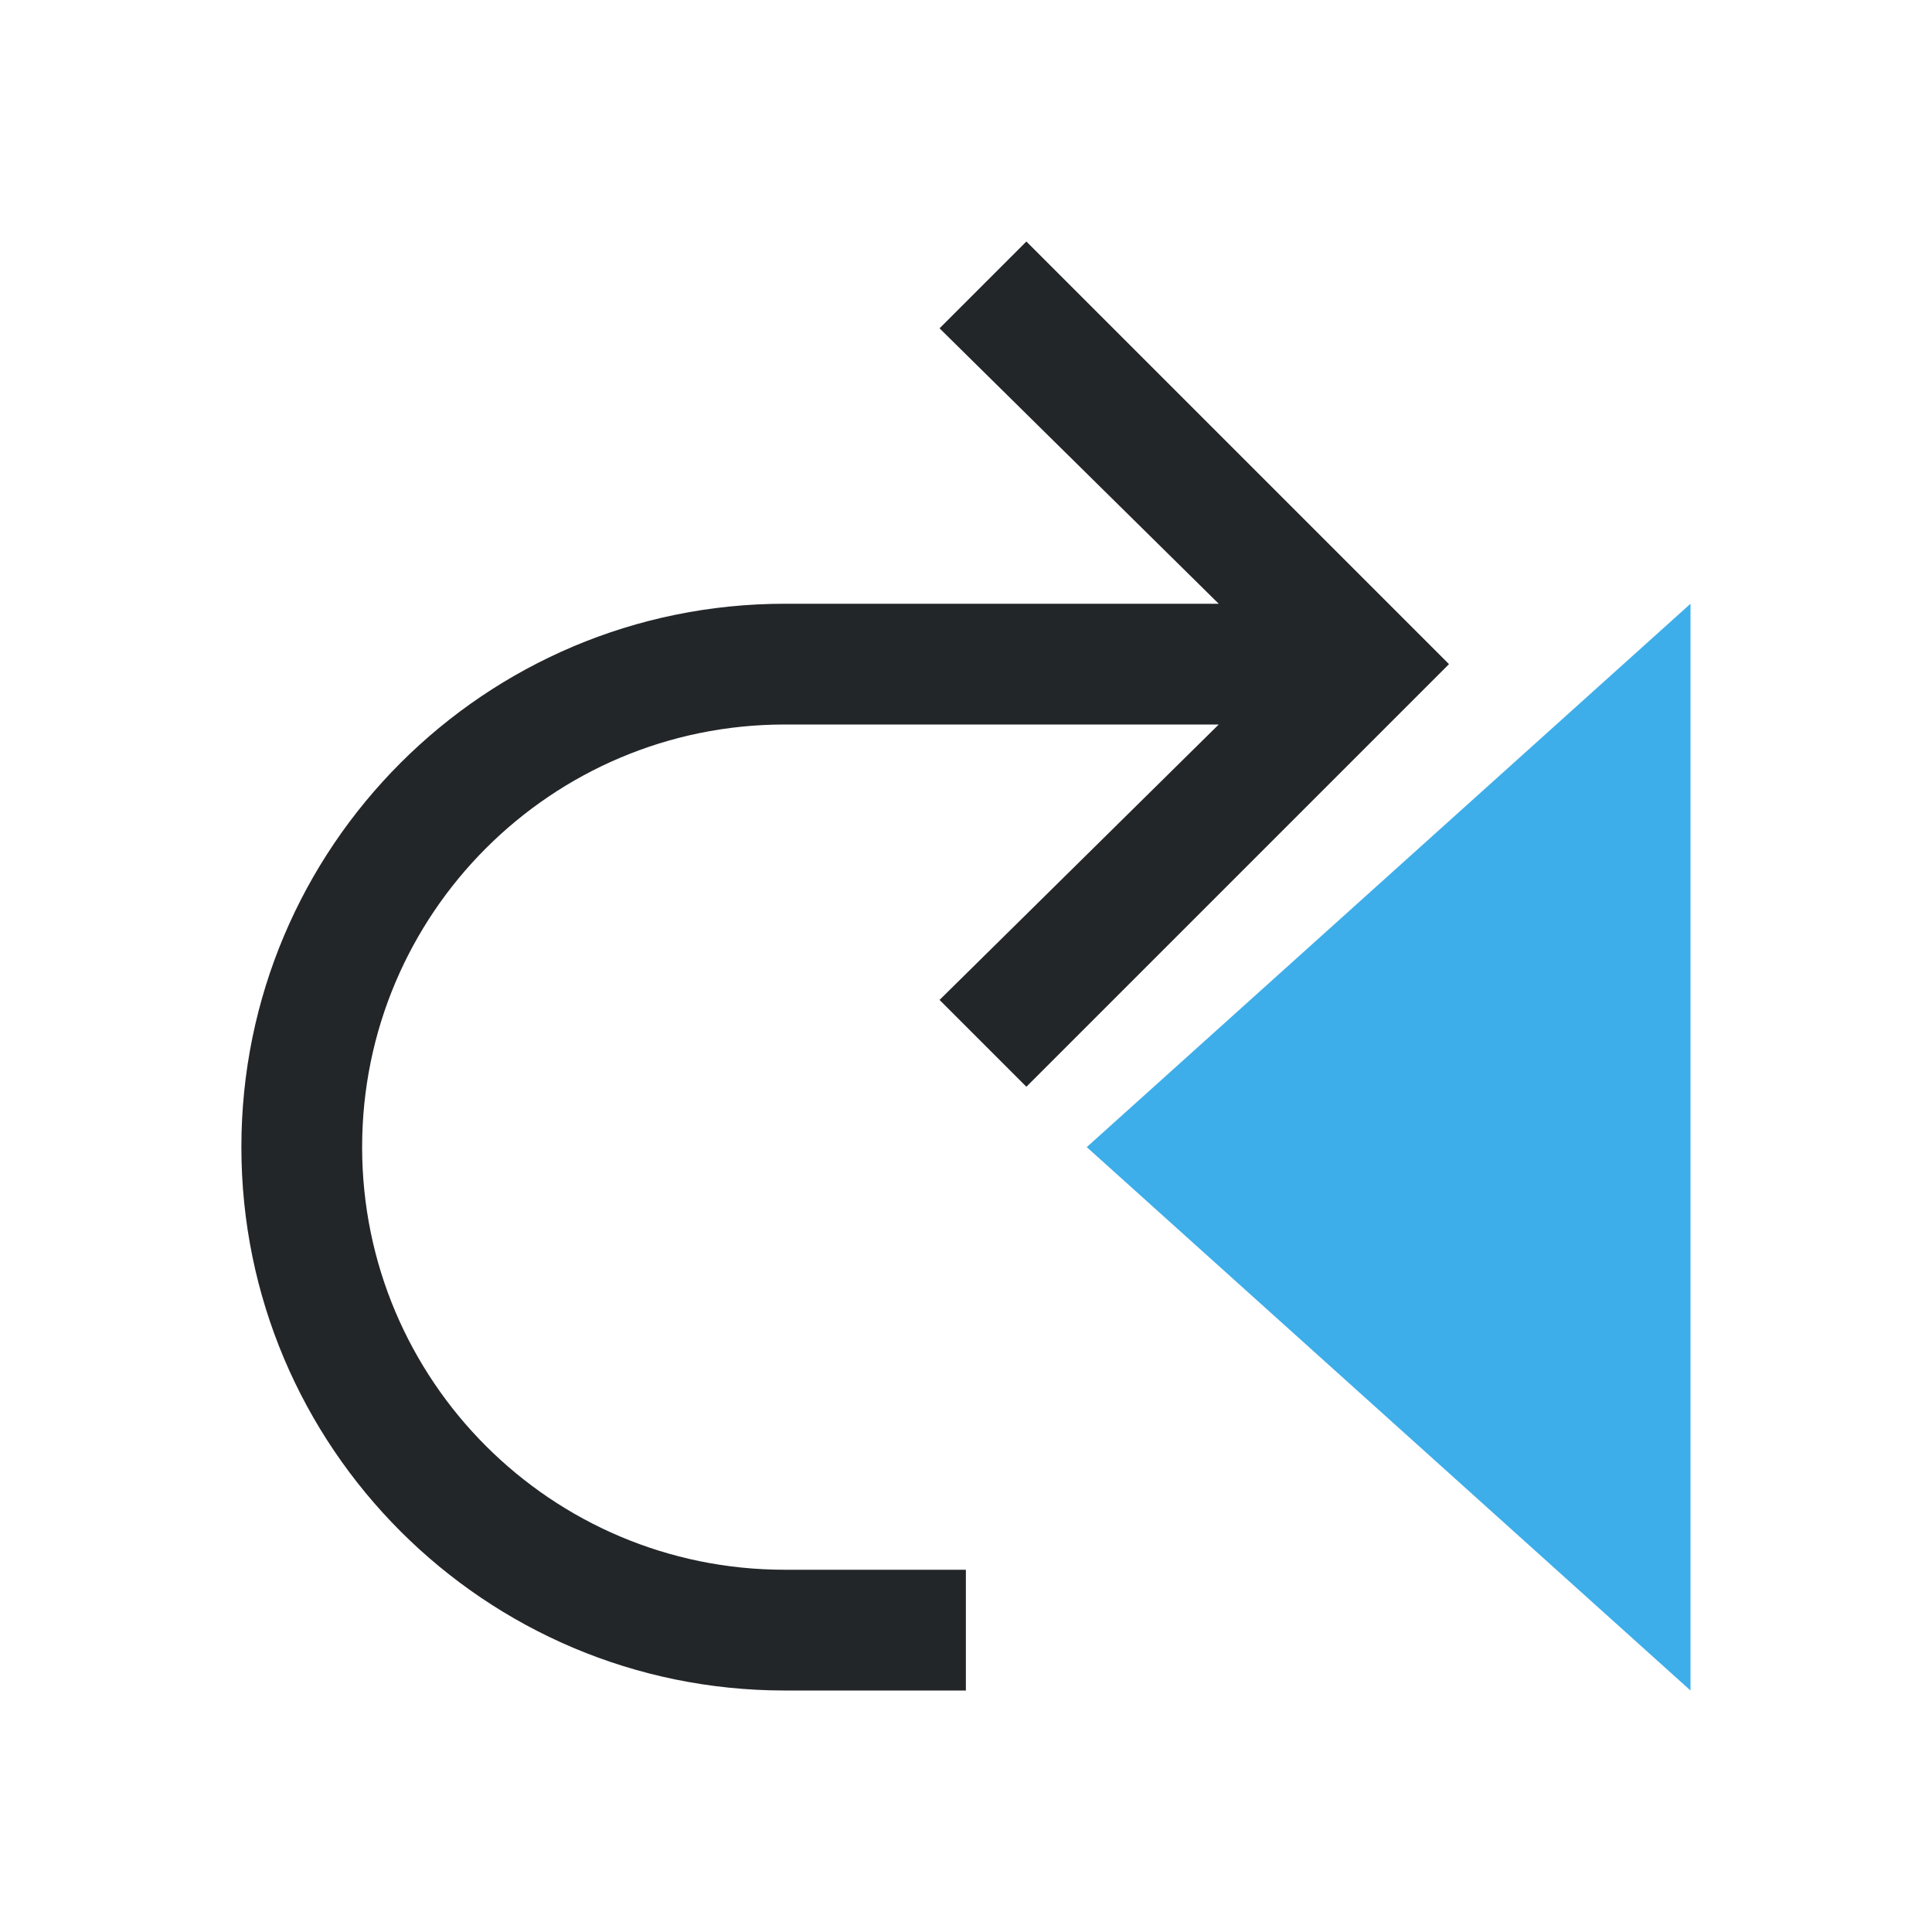 <svg height="16" viewBox="0 0 16 16" width="16" xmlns="http://www.w3.org/2000/svg"><path d="m8.5 2 3.281 3.281.219.219-.219.219-3.281 3.281-.719-.719 2.312-2.281h-3.594c-1.933 0-3.5 1.567-3.5 3.5 0 1.933 1.567 3.5 3.5 3.5h1.5v1h-1.5c-2.485 0-4.5-2.015-4.5-4.5 0-2.485 2.015-4.5 4.5-4.5h3.594l-2.312-2.281z" fill="#232629"/><path d="m14 5v9l-5-4.5z" fill="#3daee9"/></svg>